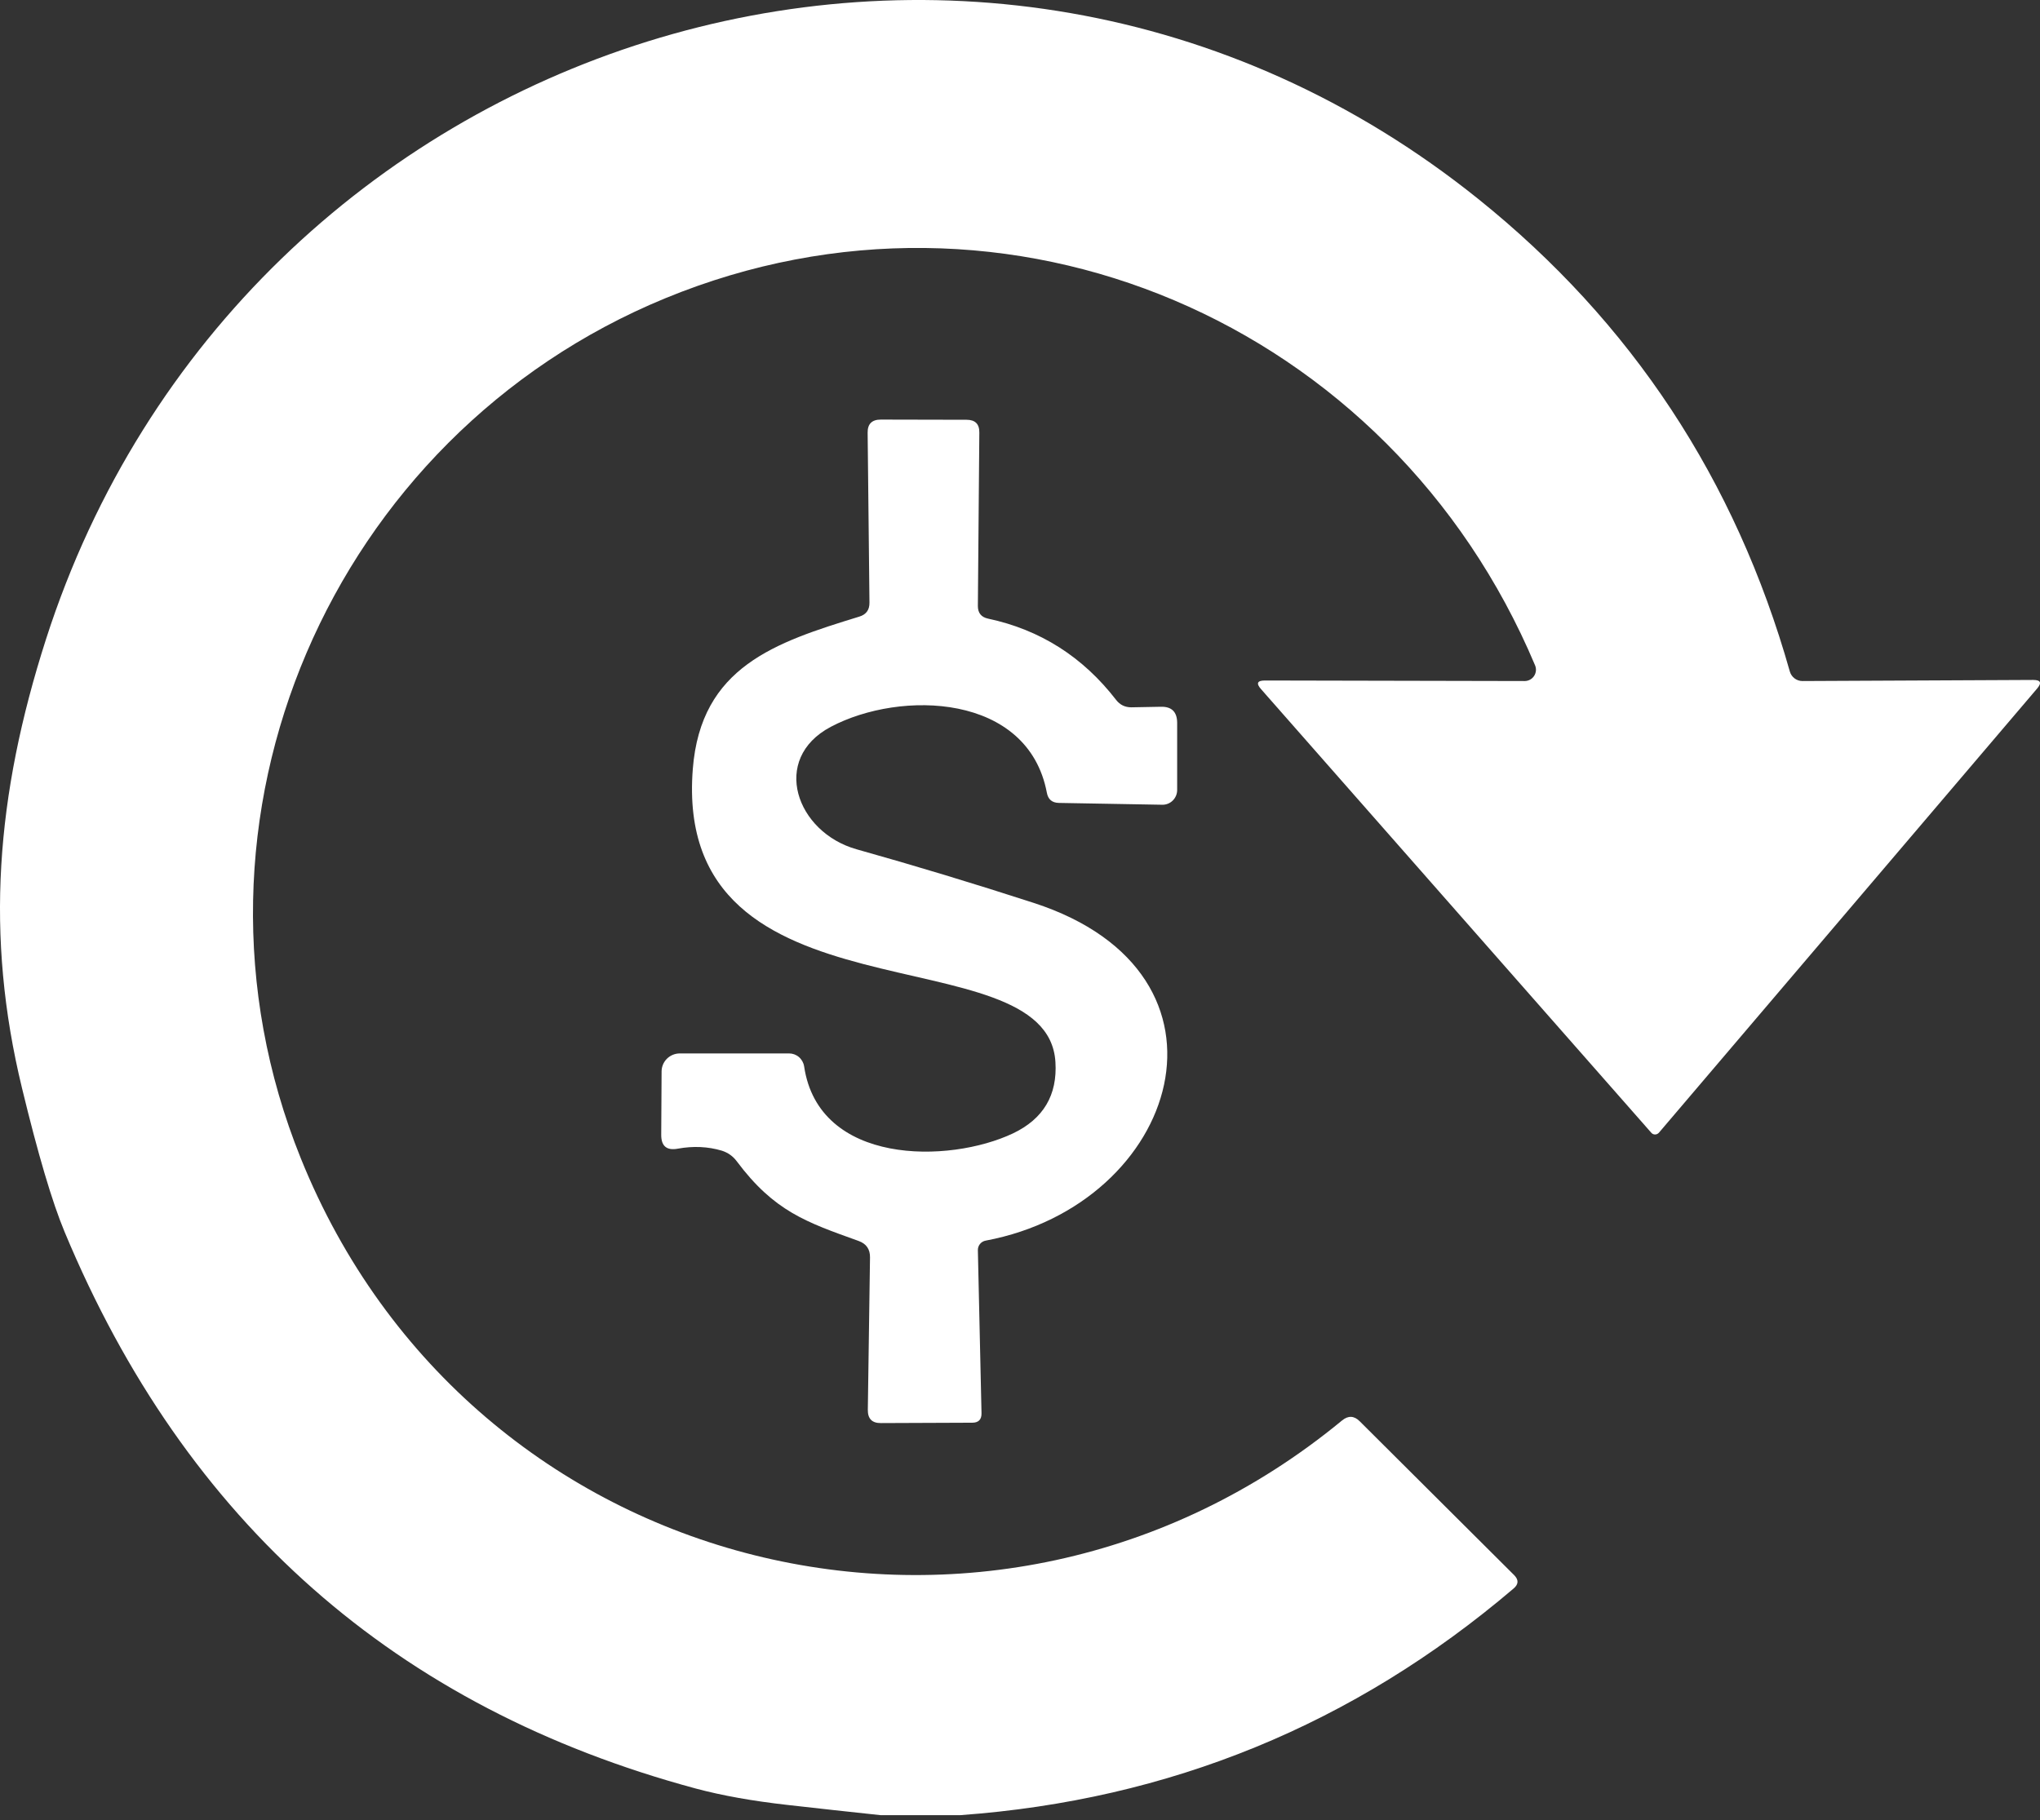 <svg width="400" height="357" viewBox="0 0 400 357" fill="none" xmlns="http://www.w3.org/2000/svg">
<rect x="0" y="0" width="400" height="357" fill="#333333" stroke="none"/>
<path d="M188.273 356.011H172.671C166.588 355.367 160.505 354.699 154.421 354.007C147.598 353.244 141.598 352.17 136.421 350.787C77.639 334.946 36.391 298.565 12.678 241.644C10.245 235.823 7.454 226.399 4.305 213.374C-2.924 183.565 -0.848 156.118 9.028 125.343C47.175 6.717 191.745 -39.803 289.866 39.031C319.949 63.197 340.311 94.092 350.95 131.713C351.105 132.249 351.43 132.72 351.875 133.055C352.32 133.391 352.862 133.573 353.42 133.574L398.651 133.359C400.131 133.359 400.393 133.92 399.439 135.041L325.293 222.141C325.199 222.253 325.083 222.343 324.952 222.407C324.822 222.47 324.68 222.505 324.537 222.508C324.394 222.511 324.253 222.484 324.124 222.426C323.995 222.369 323.881 222.284 323.79 222.177L247.282 135.184C246.257 134.039 246.507 133.467 248.034 133.467L298.955 133.574C299.321 133.573 299.68 133.482 300.002 133.309C300.323 133.135 300.597 132.885 300.799 132.581C301.001 132.277 301.124 131.927 301.158 131.563C301.193 131.2 301.136 130.833 300.995 130.496C272.654 63.15 197.47 30.908 130.445 58.498C65.031 85.444 32.145 160.699 58.983 227.187C92.263 309.778 194.715 335.006 263.135 278.609C264.352 277.607 265.509 277.655 266.606 278.752L296.88 308.919C297.81 309.849 297.774 310.732 296.773 311.567C265.449 338.238 229.283 353.053 188.273 356.011Z" fill="white"/>
<path d="M170.483 118.186L170.125 84.871C170.101 83.153 170.96 82.294 172.701 82.294L189.52 82.33C191.214 82.33 192.049 83.165 192.025 84.835L191.739 118.866C191.739 120.226 192.407 121.049 193.743 121.335C203.953 123.506 212.327 128.826 218.863 137.295C219.603 138.25 220.593 138.727 221.834 138.727L227.631 138.619C229.73 138.572 230.792 139.609 230.816 141.733V154.937C230.816 155.324 230.739 155.707 230.591 156.063C230.442 156.42 230.225 156.742 229.952 157.012C229.678 157.283 229.354 157.495 228.999 157.636C228.643 157.777 228.263 157.845 227.881 157.836L207.627 157.478C206.291 157.454 205.504 156.786 205.265 155.474C201.579 136.007 176.638 135.291 162.896 142.556C151.016 148.854 156.133 163.239 167.942 166.567C179.417 169.788 190.999 173.295 202.689 177.088C245.451 190.972 231.209 236.204 193.277 243.325C192.842 243.402 192.447 243.631 192.165 243.972C191.883 244.313 191.732 244.744 191.739 245.186L192.454 277.178C192.478 278.418 191.87 279.038 190.629 279.038L172.737 279.11C170.996 279.134 170.137 278.263 170.161 276.498L170.59 246.617C170.614 245.019 169.874 243.946 168.371 243.397C158.101 239.711 151.803 237.6 144.431 227.723C143.692 226.745 142.726 226.065 141.533 225.683C138.813 224.872 135.939 224.741 132.909 225.29C130.738 225.695 129.652 224.801 129.652 222.606L129.724 210.153C129.724 209.213 130.101 208.312 130.772 207.648C131.443 206.983 132.353 206.61 133.302 206.61H154.702C155.415 206.603 156.108 206.855 156.653 207.322C157.198 207.788 157.56 208.438 157.672 209.151C160.534 228.546 186.049 228.26 198.645 222.284C204.585 219.445 207.353 214.781 206.947 208.292C205.373 182.491 131.835 202.03 135.843 150.822C137.418 130.747 152.054 125.987 168.479 120.942C169.839 120.536 170.506 119.618 170.483 118.186Z" fill="white"/>
</svg>
